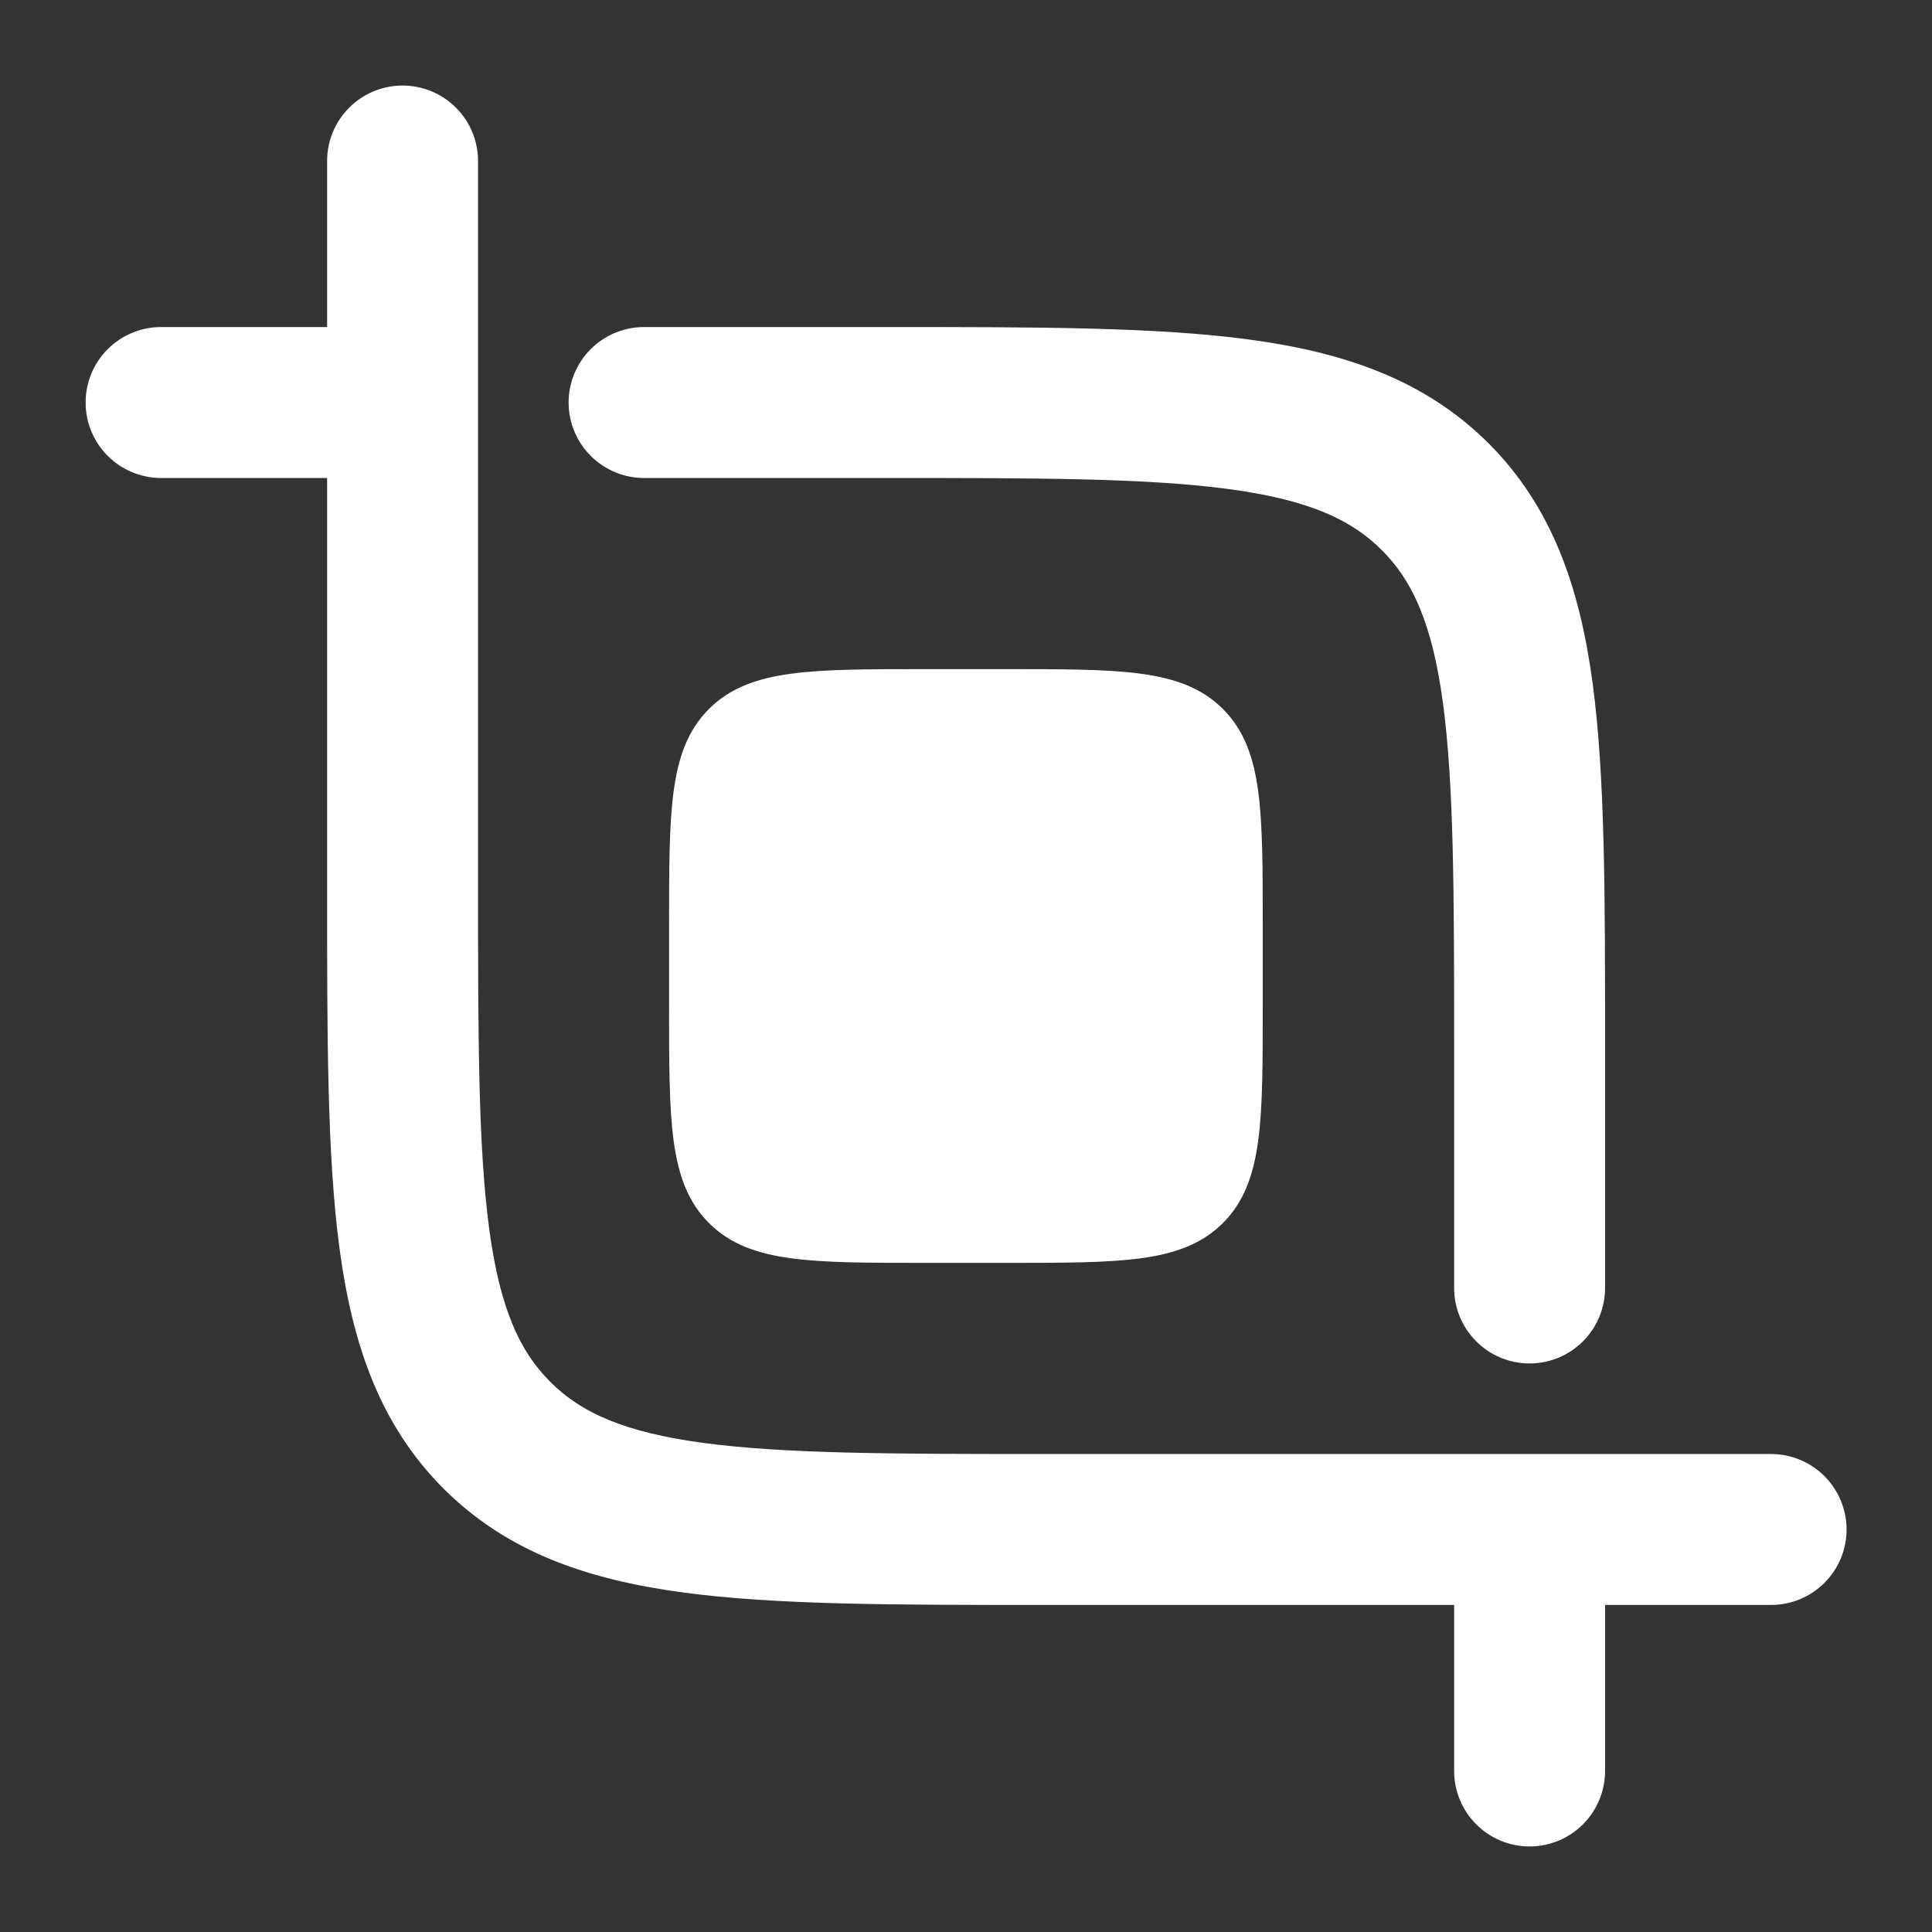 <svg width="32" height="32" viewBox="0 0 32 32" fill="none" xmlns="http://www.w3.org/2000/svg">
<rect x="0" y="0" width="32" height="32" fill="#333333" stroke="none"/>
<path fill-rule="evenodd" clip-rule="evenodd" d="M6.668 1.667C6.933 1.667 7.188 1.772 7.375 1.96C7.563 2.147 7.668 2.401 7.668 2.667V14.667C7.668 17.209 7.671 19.016 7.855 20.387C8.035 21.727 8.373 22.5 8.937 23.064C9.501 23.628 10.275 23.967 11.616 24.147C12.987 24.331 14.792 24.333 17.335 24.333H29.335C29.6 24.333 29.854 24.439 30.042 24.626C30.229 24.814 30.335 25.068 30.335 25.333C30.335 25.599 30.229 25.853 30.042 26.04C29.854 26.228 29.6 26.333 29.335 26.333H26.335V29.333C26.335 29.599 26.229 29.853 26.042 30.04C25.854 30.228 25.6 30.333 25.335 30.333C25.069 30.333 24.815 30.228 24.628 30.04C24.44 29.853 24.335 29.599 24.335 29.333V26.333H17.26C14.809 26.333 12.868 26.333 11.349 26.129C9.787 25.919 8.521 25.476 7.523 24.479C6.525 23.48 6.083 22.215 5.872 20.652C5.668 19.132 5.668 17.192 5.668 14.741V7.667H2.668C2.403 7.667 2.148 7.561 1.961 7.374C1.773 7.186 1.668 6.932 1.668 6.667C1.668 6.401 1.773 6.147 1.961 5.96C2.148 5.772 2.403 5.667 2.668 5.667H5.668V2.667C5.668 2.401 5.773 2.147 5.961 1.96C6.148 1.772 6.403 1.667 6.668 1.667ZM20.388 7.853C19.017 7.669 17.211 7.667 14.668 7.667H10.668C10.403 7.667 10.148 7.561 9.961 7.374C9.773 7.186 9.668 6.932 9.668 6.667C9.668 6.401 9.773 6.147 9.961 5.96C10.148 5.772 10.403 5.667 10.668 5.667H14.743C17.193 5.667 19.135 5.667 20.653 5.871C22.216 6.081 23.481 6.524 24.48 7.521C25.477 8.52 25.92 9.785 26.131 11.348C26.335 12.868 26.335 14.808 26.335 17.259V21.333C26.335 21.599 26.229 21.853 26.042 22.04C25.854 22.228 25.6 22.333 25.335 22.333C25.069 22.333 24.815 22.228 24.628 22.04C24.44 21.853 24.335 21.599 24.335 21.333V17.333C24.335 14.791 24.332 12.985 24.148 11.613C23.968 10.273 23.629 9.5 23.065 8.936C22.501 8.372 21.728 8.033 20.387 7.853" fill="white"/>
<path d="M20.388 7.853C19.017 7.669 17.211 7.667 14.668 7.667H10.668C10.403 7.667 10.148 7.561 9.961 7.374C9.773 7.186 9.668 6.932 9.668 6.667C9.668 6.401 9.773 6.147 9.961 5.96C10.148 5.772 10.403 5.667 10.668 5.667H14.743C17.193 5.667 19.135 5.667 20.653 5.871C22.216 6.081 23.481 6.524 24.48 7.521C25.477 8.52 25.92 9.785 26.131 11.348C26.335 12.868 26.335 14.808 26.335 17.259V21.333C26.335 21.599 26.229 21.853 26.042 22.04C25.854 22.228 25.6 22.333 25.335 22.333C25.069 22.333 24.815 22.228 24.628 22.04C24.44 21.853 24.335 21.599 24.335 21.333V17.333C24.335 14.791 24.332 12.985 24.148 11.613C23.968 10.273 23.629 9.5 23.065 8.936C22.501 8.372 21.728 8.033 20.387 7.853M6.668 1.667C6.933 1.667 7.188 1.772 7.375 1.96C7.563 2.147 7.668 2.401 7.668 2.667V14.667C7.668 17.209 7.671 19.016 7.855 20.387C8.035 21.727 8.373 22.5 8.937 23.064C9.501 23.628 10.275 23.967 11.616 24.147C12.987 24.331 14.792 24.333 17.335 24.333H29.335C29.6 24.333 29.854 24.439 30.042 24.626C30.229 24.814 30.335 25.068 30.335 25.333C30.335 25.599 30.229 25.853 30.042 26.04C29.854 26.228 29.6 26.333 29.335 26.333H26.335V29.333C26.335 29.599 26.229 29.853 26.042 30.04C25.854 30.228 25.6 30.333 25.335 30.333C25.069 30.333 24.815 30.228 24.628 30.04C24.44 29.853 24.335 29.599 24.335 29.333V26.333H17.26C14.809 26.333 12.868 26.333 11.349 26.129C9.787 25.919 8.521 25.476 7.523 24.479C6.525 23.48 6.083 22.215 5.872 20.652C5.668 19.132 5.668 17.192 5.668 14.741V7.667H2.668C2.403 7.667 2.148 7.561 1.961 7.374C1.773 7.186 1.668 6.932 1.668 6.667C1.668 6.401 1.773 6.147 1.961 5.96C2.148 5.772 2.403 5.667 2.668 5.667H5.668V2.667C5.668 2.401 5.773 2.147 5.961 1.96C6.148 1.772 6.403 1.667 6.668 1.667Z" stroke="white" stroke-width="0.5"/>
<path d="M11.332 15.333C11.332 13.448 11.332 12.505 11.919 11.92C12.504 11.333 13.447 11.333 15.332 11.333H16.665C18.551 11.333 19.493 11.333 20.079 11.92C20.665 12.505 20.665 13.448 20.665 15.333V16.667C20.665 18.552 20.665 19.495 20.079 20.08C19.493 20.667 18.551 20.667 16.665 20.667H15.332C13.447 20.667 12.504 20.667 11.919 20.08C11.332 19.495 11.332 18.552 11.332 16.667V15.333Z" fill="white" stroke="white" stroke-width="0.5"/>
</svg>
